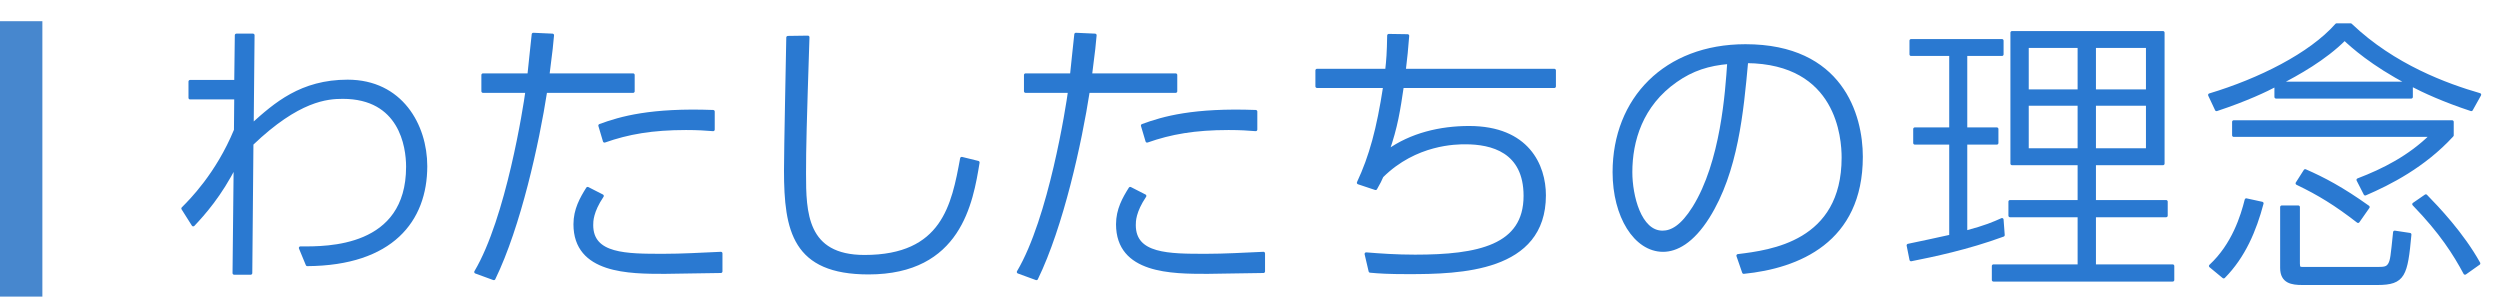 <?xml version="1.0" encoding="utf-8"?>
<!-- Generator: Adobe Illustrator 15.0.2, SVG Export Plug-In . SVG Version: 6.00 Build 0)  -->
<!DOCTYPE svg PUBLIC "-//W3C//DTD SVG 1.1//EN" "http://www.w3.org/Graphics/SVG/1.1/DTD/svg11.dtd">
<svg version="1.1" id="レイヤー_1" xmlns="http://www.w3.org/2000/svg" xmlns:xlink="http://www.w3.org/1999/xlink" x="0px"
	 y="0px" width="236px" height="28px" viewBox="0 0 236 28" enable-background="new 0 0 236 28" xml:space="preserve">
<g>
	<path fill-rule="evenodd" clip-rule="evenodd" fill="#4787CE" d="M0,2h4v26H0V2z"/>
</g>
<g>
	
		<path fill="#2A79D1" stroke="#2A79D1" stroke-width="0.3" stroke-linecap="round" stroke-linejoin="round" stroke-miterlimit="10" d="
		M17.943,9.236V7.698h4.319l0.054-4.373h1.565c0,0.837-0.081,8.287-0.081,8.476c2.187-1.97,4.643-4.13,9.016-4.13
		c5.048,0,7.369,4.157,7.369,8.017c0,5.128-3.212,9.231-11.175,9.286l-0.648-1.566c2.538,0.027,10.123,0.081,10.123-7.666
		c0-1.944-0.675-6.56-6.128-6.56c-1.457,0-4.184,0.189-8.583,4.4c-0.027,4.076-0.081,8.125-0.108,12.201h-1.565l0.107-10.177
		c-1.403,2.807-3.022,4.616-3.968,5.615l-0.972-1.539c0.702-0.702,3.239-3.212,4.967-7.396l0.027-3.05H17.943z"/>
	
		<path fill="#2A79D1" stroke="#2A79D1" stroke-width="0.3" stroke-linecap="round" stroke-linejoin="round" stroke-miterlimit="10" d="
		M44.917,25.675c2.996-5.048,4.643-15.629,4.832-17.06h-4.157V7.077h4.346c0.055-0.621,0.352-3.293,0.405-3.833l1.809,0.081
		C52.07,4.27,52.043,4.54,51.72,7.077h8.044v1.539h-8.26c-0.756,4.886-2.483,12.741-4.886,17.681L44.917,25.675z M56.848,18.495
		c-0.998,1.485-0.998,2.402-0.998,2.753c0,2.861,3.266,2.861,6.775,2.861c1.754,0,3.562-0.108,5.425-0.189v1.701
		c-0.863,0-4.534,0.081-5.29,0.081c-3.348,0-8.476,0-8.476-4.535c0-1.376,0.594-2.429,1.188-3.374L56.848,18.495z M67.321,12.232
		c-0.702-0.054-1.403-0.108-2.564-0.108c-3.185,0-5.479,0.405-7.692,1.188l-0.433-1.458c1.971-0.729,4.832-1.539,10.689-1.323
		V12.232z"/>
	
		<path fill="#2A79D1" stroke="#2A79D1" stroke-width="0.3" stroke-linecap="round" stroke-linejoin="round" stroke-miterlimit="10" d="
		M76.264,3.514c-0.271,8.368-0.324,10.419-0.324,12.849c0,3.698,0.081,7.855,5.668,7.855c7.45,0,8.368-4.859,9.178-9.259
		l1.539,0.378c-0.621,3.779-1.728,10.419-10.339,10.419c-7.018,0-7.827-3.968-7.827-9.664c0-1.998,0.188-10.77,0.216-12.552
		L76.264,3.514z"/>
	
		<path fill="#2A79D1" stroke="#2A79D1" stroke-width="0.3" stroke-linecap="round" stroke-linejoin="round" stroke-miterlimit="10" d="
		M96.137,25.675c2.996-5.048,4.643-15.629,4.832-17.06h-4.157V7.077h4.346c0.055-0.621,0.352-3.293,0.405-3.833l1.809,0.081
		c-0.081,0.945-0.108,1.215-0.432,3.752h8.044v1.539h-8.26c-0.756,4.886-2.483,12.741-4.886,17.681L96.137,25.675z M108.067,18.495
		c-0.998,1.485-0.998,2.402-0.998,2.753c0,2.861,3.266,2.861,6.775,2.861c1.754,0,3.562-0.108,5.425-0.189v1.701
		c-0.863,0-4.534,0.081-5.29,0.081c-3.348,0-8.476,0-8.476-4.535c0-1.376,0.594-2.429,1.188-3.374L108.067,18.495z M118.541,12.232
		c-0.702-0.054-1.403-0.108-2.564-0.108c-3.185,0-5.479,0.405-7.692,1.188l-0.433-1.458c1.971-0.729,4.832-1.539,10.689-1.323
		V12.232z"/>
	
		<path fill="#2A79D1" stroke="#2A79D1" stroke-width="0.3" stroke-linecap="round" stroke-linejoin="round" stroke-miterlimit="10" d="
		M146.729,6.645v1.511h-14.36c-0.324,2.187-0.567,3.833-1.377,6.127c2.214-1.592,4.967-2.24,7.693-2.24
		c5.533,0,7.099,3.59,7.099,6.397c0,7.099-7.963,7.288-12.849,7.288c-1.89,0-2.726-0.054-3.59-0.135l-0.378-1.62
		c1.323,0.108,2.861,0.216,4.616,0.216c5.965,0,10.392-0.918,10.392-5.696c0-4.265-3.185-5.021-5.642-5.021
		c-0.836,0-4.696,0-7.882,3.158c-0.161,0.378-0.27,0.594-0.594,1.161l-1.619-0.54c1.16-2.483,1.862-5.047,2.483-9.097h-6.397V6.645
		h6.586c0.108-0.972,0.162-1.62,0.189-3.293l1.781,0.027c-0.108,1.35-0.162,1.917-0.324,3.266H146.729z"/>
	
		<path fill="#2A79D1" stroke="#2A79D1" stroke-width="0.3" stroke-linecap="round" stroke-linejoin="round" stroke-miterlimit="10" d="
		M164.066,24.136c3.077-0.378,9.933-1.215,9.933-9.258c0-1.836-0.458-8.989-9.123-9.07c-0.432,4.724-0.945,10.392-3.645,14.684
		c-1.484,2.349-2.996,3.131-4.237,3.131c-2.618,0-4.616-3.212-4.616-7.369c0-6.91,4.832-11.931,12.39-11.931
		c9.07,0,10.933,6.559,10.933,10.473c0,7.99-5.966,10.392-11.095,10.905L164.066,24.136z M158.209,7.617
		c-3.293,2.294-4.266,5.695-4.266,8.638c0,2.213,0.837,5.668,2.997,5.668c0.863,0,1.835-0.513,2.969-2.321
		c2.672-4.292,3.104-10.932,3.293-13.712C161.286,6.051,159.747,6.537,158.209,7.617z"/>
	
		<path fill="#2A79D1" stroke="#2A79D1" stroke-width="0.3" stroke-linecap="round" stroke-linejoin="round" stroke-miterlimit="10" d="
		M189.096,22.193c-3.374,1.242-6.667,1.917-8.691,2.321l-0.27-1.35c0.837-0.162,3.023-0.648,4.021-0.864v-8.8h-3.4v-1.323h3.4V5.133
		h-3.752V3.838h8.584v1.295h-3.428v7.045h2.941v1.323h-2.941v8.422c1.916-0.513,2.645-0.837,3.428-1.188L189.096,22.193z
		 M204.186,3.082v12.362h-6.479v3.59h6.775v1.323h-6.775v4.751h7.396v1.322h-16.924v-1.322h8.098v-4.751h-6.532v-1.323h6.532v-3.59
		h-6.344V3.082H204.186z M196.276,4.377h-4.913v4.211h4.913V4.377z M196.276,9.83h-4.913v4.319h4.913V9.83z M202.728,4.377h-5.021
		v4.211h5.021V4.377z M202.728,9.83h-5.021v4.319h5.021V9.83z"/>
	
		<path fill="#2A79D1" stroke="#2A79D1" stroke-width="0.3" stroke-linecap="round" stroke-linejoin="round" stroke-miterlimit="10" d="
		M227.623,9.155h-12.768V8.021c-0.864,0.459-2.754,1.376-5.615,2.321l-0.647-1.376c4.67-1.404,9.501-3.806,11.984-6.613h1.323
		c4.076,3.887,9.097,5.695,12.174,6.586l-0.783,1.403c-2.618-0.864-4.48-1.728-5.668-2.348V9.155z M208.674,25.108
		c2.159-1.998,2.996-4.724,3.374-6.236l1.484,0.324c-0.675,2.537-1.7,4.994-3.617,6.937L208.674,25.108z M231.482,11.503v1.269
		c-2.646,2.888-5.884,4.535-8.206,5.533l-0.675-1.323c2.402-0.917,4.859-2.159,6.938-4.21H210.86v-1.269H231.482z M227.38,7.859
		c-3.429-1.781-5.398-3.563-6.047-4.184c-1.89,1.89-4.427,3.293-6.154,4.184H227.38z M216.961,19.547v5.345
		c0,0.405,0.107,0.458,0.432,0.458h6.883c0.783,0,1.08,0,1.323-0.432c0.188-0.378,0.216-0.648,0.458-2.996l1.431,0.216
		c-0.351,3.833-0.566,4.616-3.05,4.616h-7.1c-0.972,0-1.943-0.136-1.943-1.458v-5.75H216.961z M222.602,20.897
		c-2.132-1.646-3.671-2.591-5.749-3.59l0.756-1.188c1.728,0.756,3.482,1.674,5.938,3.428L222.602,20.897z M232.697,25.783
		c-0.972-1.809-2.24-3.833-4.832-6.506l1.134-0.783c1.107,1.134,3.429,3.563,4.994,6.371L232.697,25.783z"/>
</g>
</svg>
